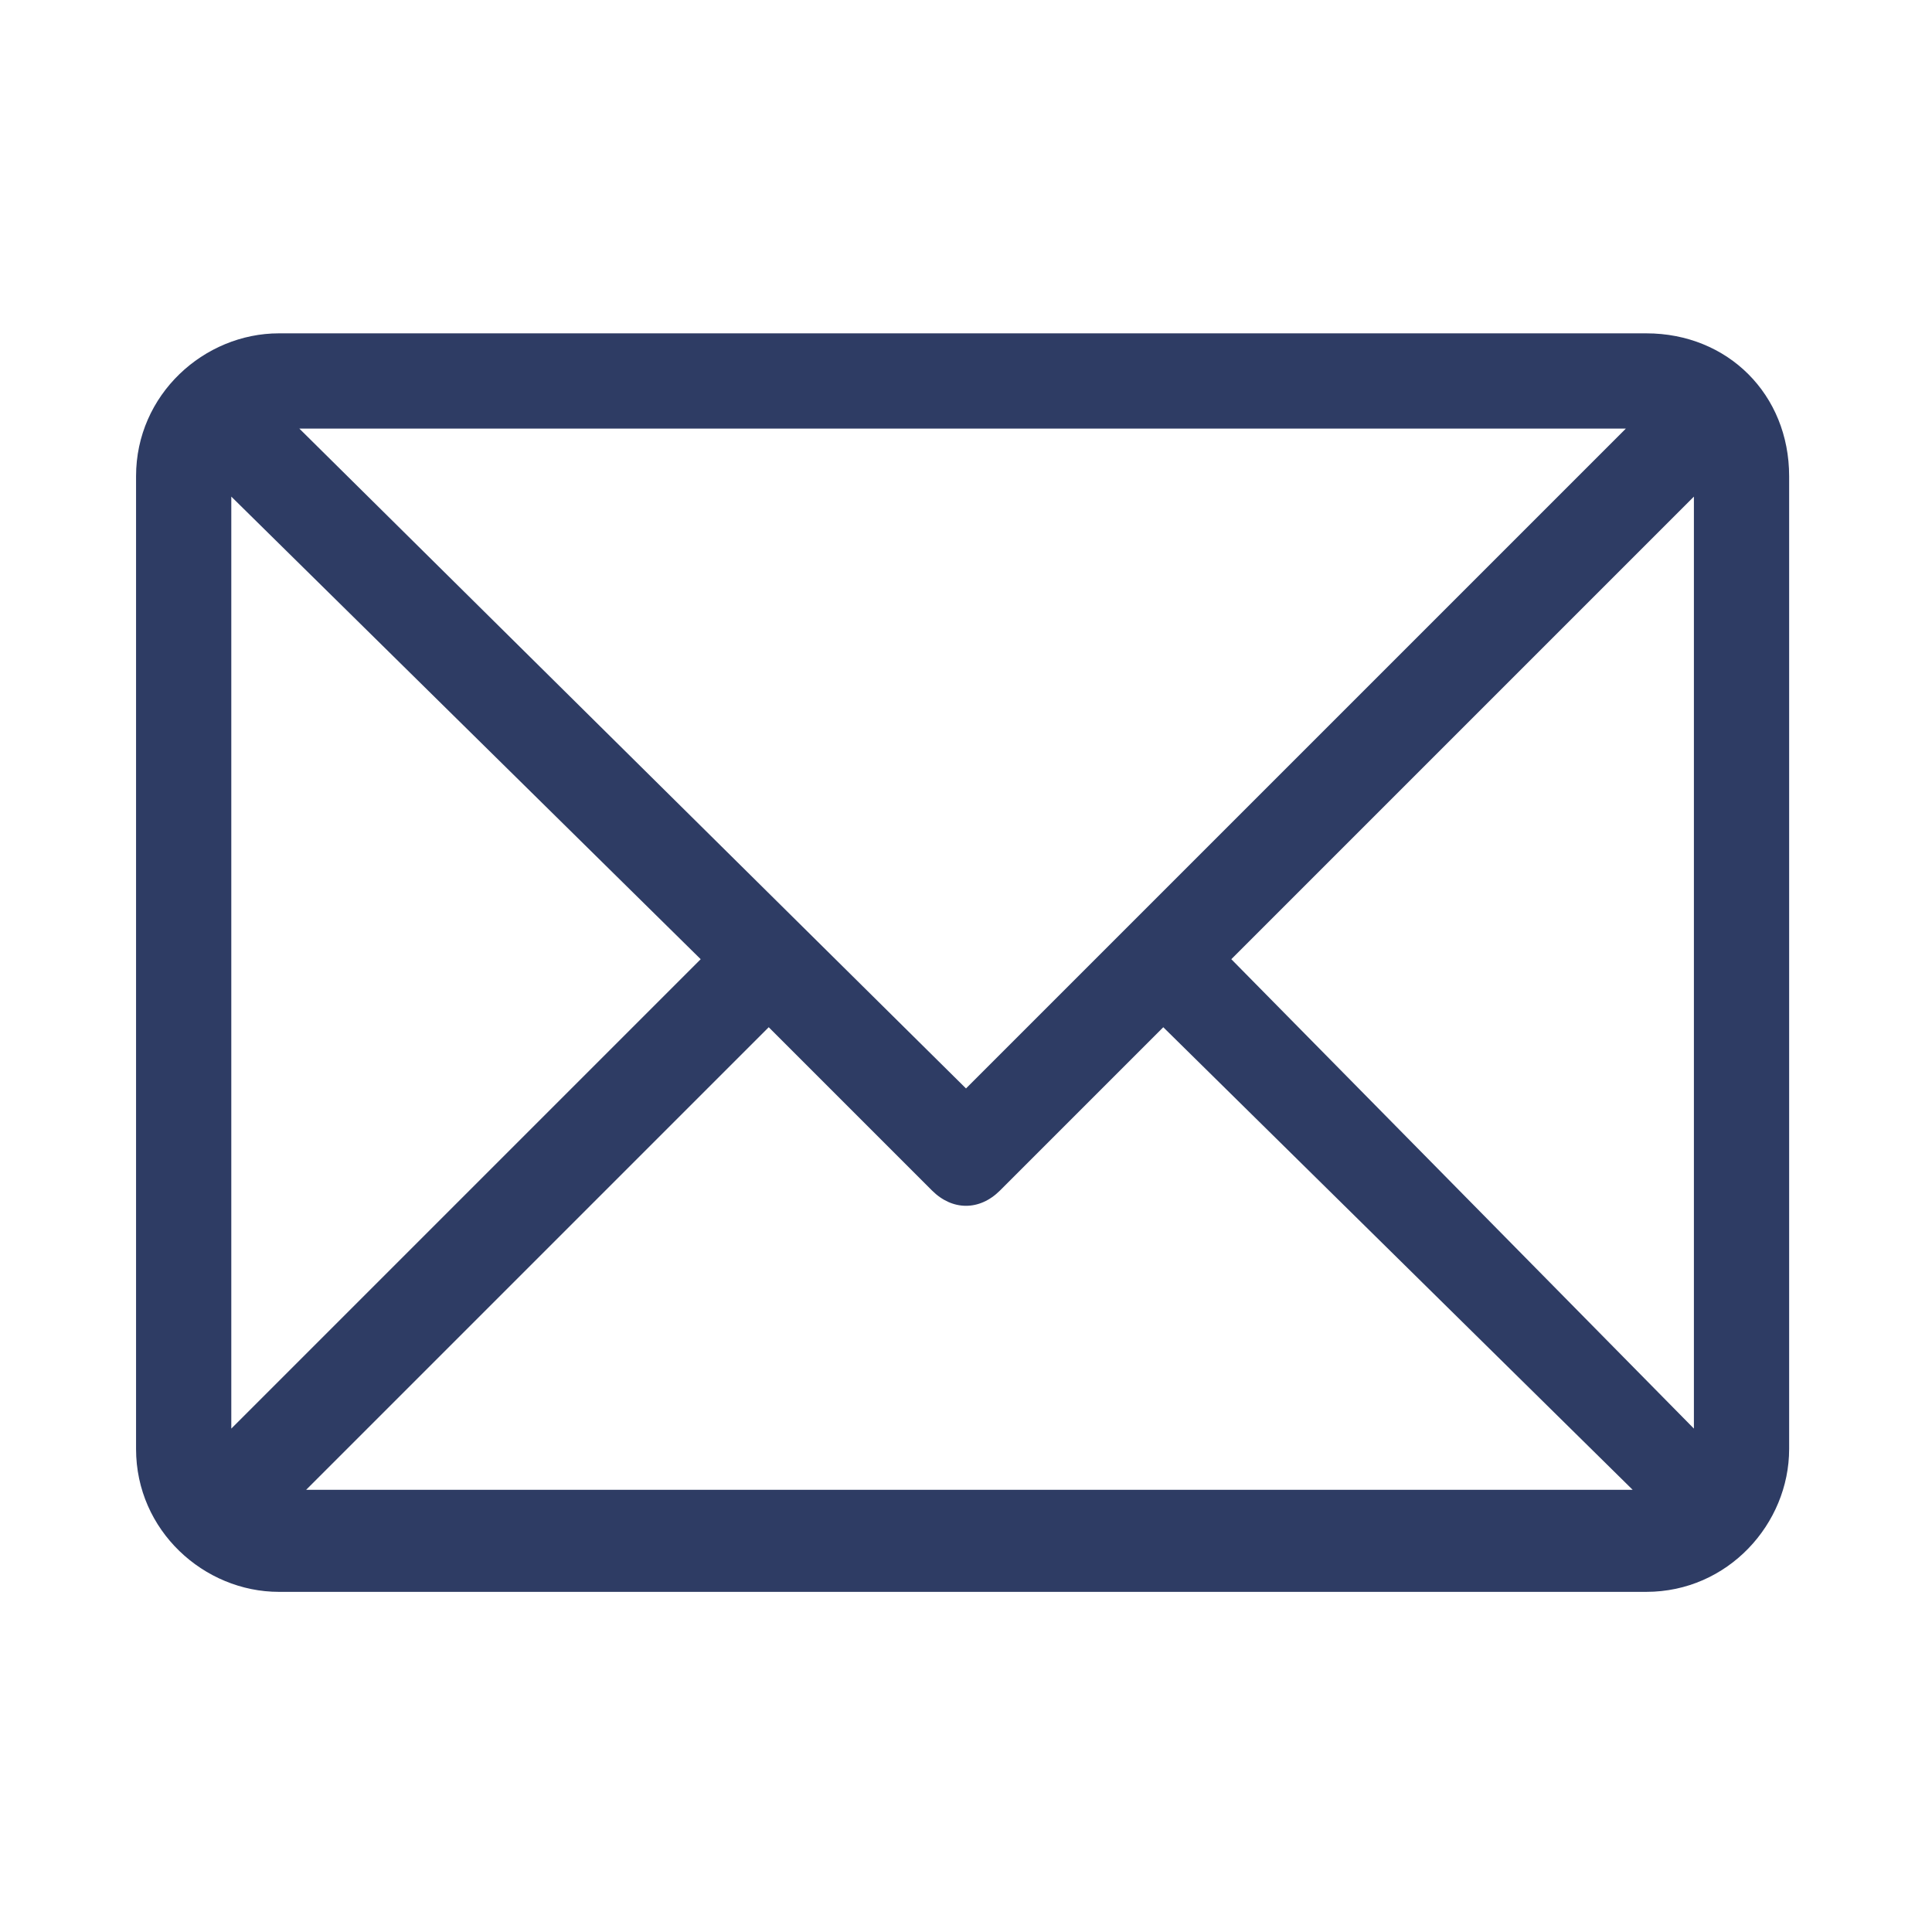 <?xml version="1.0" encoding="utf-8"?>
<!-- Generator: Adobe Illustrator 22.0.1, SVG Export Plug-In . SVG Version: 6.00 Build 0)  -->
<svg version="1.1" id="Ebene_1" xmlns="http://www.w3.org/2000/svg" xmlns:xlink="http://www.w3.org/1999/xlink" x="0px" y="0px"
	 viewBox="0 0 28.4 28.4" style="enable-background:new 0 0 28.4 28.4;" xml:space="preserve">
<style type="text/css">
	.st0{fill:#2E3C64;}
	.st1{fill:none;}
</style>
<title>nav-request</title>
<g id="Ebene_2_1_">
	<g id="Ebene_1-2">
		<g id="Gruppe_193">
			<path id="Pfad_287" class="st0" d="M24.2,4.9H4.1C3,4.9,2,5.8,2,7v14.3c0,1.2,1,2.1,2.1,2.1h20.1c1.2,0,2.1-1,2.1-2.1V7
				C26.3,5.8,25.4,4.9,24.2,4.9z M23.9,6.3L14.2,16L4.4,6.3L23.9,6.3z M3.4,21V7.3l6.9,6.8L3.4,21z M4.4,22l6.9-6.9l2.4,2.4
				c0.3,0.3,0.7,0.3,1,0c0,0,0,0,0,0l2.4-2.4l6.9,6.8H4.4z M24.9,21l-6.8-6.9l6.8-6.8V21z"/>
		</g>
		<rect y="0" class="st1" width="28.4" height="28.4"/>
	</g>
</g>
</svg>
